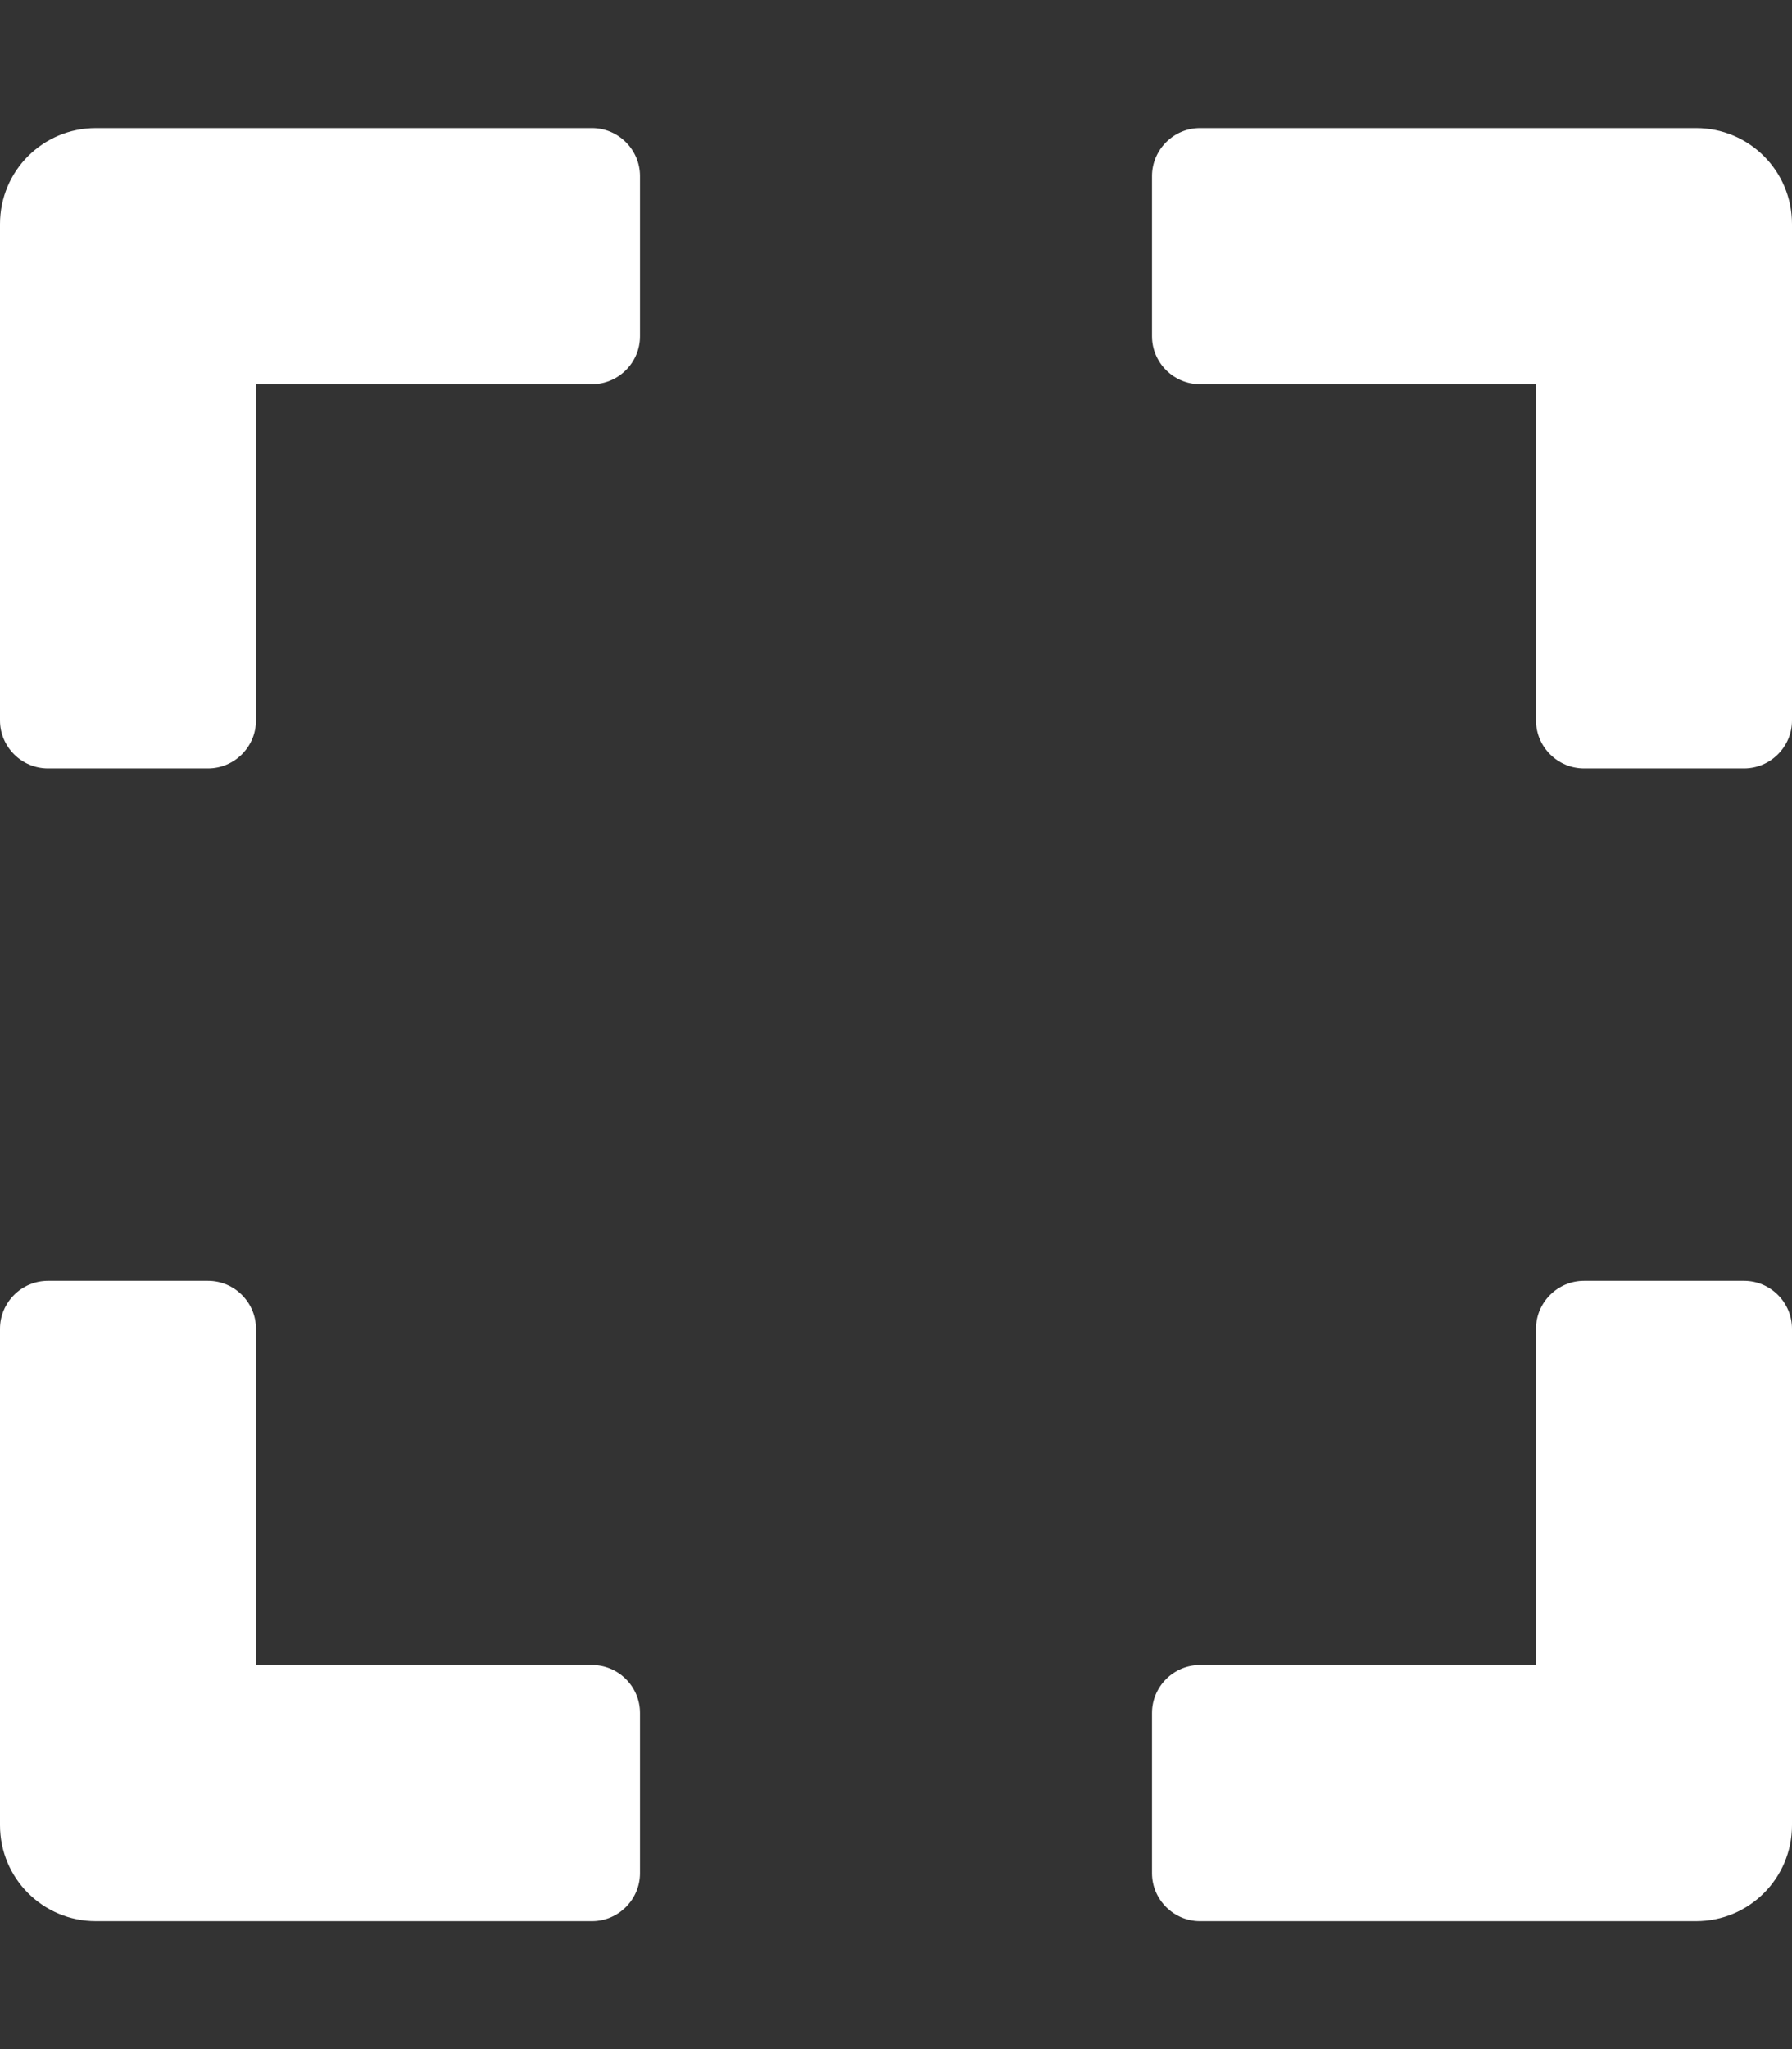 <svg width="14" height="16" viewBox="0 0 14 16" fill="none" xmlns="http://www.w3.org/2000/svg">
<rect x="0" y="0" width="14" height="16" fill="#333333" stroke="none"/>
<path d="M0 5.625V1.75C0 1.335 0.334 1 0.75 1H4.625C4.831 1 5 1.169 5 1.375V2.625C5 2.832 4.831 3 4.625 3H2V5.625C2 5.832 1.831 6 1.625 6H0.375C0.169 6 0 5.832 0 5.625ZM9 1.375V2.625C9 2.832 9.169 3 9.375 3H12V5.625C12 5.832 12.169 6 12.375 6H13.625C13.831 6 14 5.832 14 5.625V1.75C14 1.335 13.666 1 13.25 1H9.375C9.169 1 9 1.169 9 1.375ZM13.625 10.001H12.375C12.169 10.001 12 10.169 12 10.376V13.001H9.375C9.169 13.001 9 13.169 9 13.376V14.626C9 14.832 9.169 15.001 9.375 15.001H13.25C13.666 15.001 14 14.666 14 14.251V10.376C14 10.169 13.831 10.001 13.625 10.001ZM5 14.626V13.376C5 13.169 4.831 13.001 4.625 13.001H2V10.376C2 10.169 1.831 10.001 1.625 10.001H0.375C0.169 10.001 0 10.169 0 10.376V14.251C0 14.666 0.334 15.001 0.75 15.001H4.625C4.831 15.001 5 14.832 5 14.626Z" fill="white"/>
</svg>

